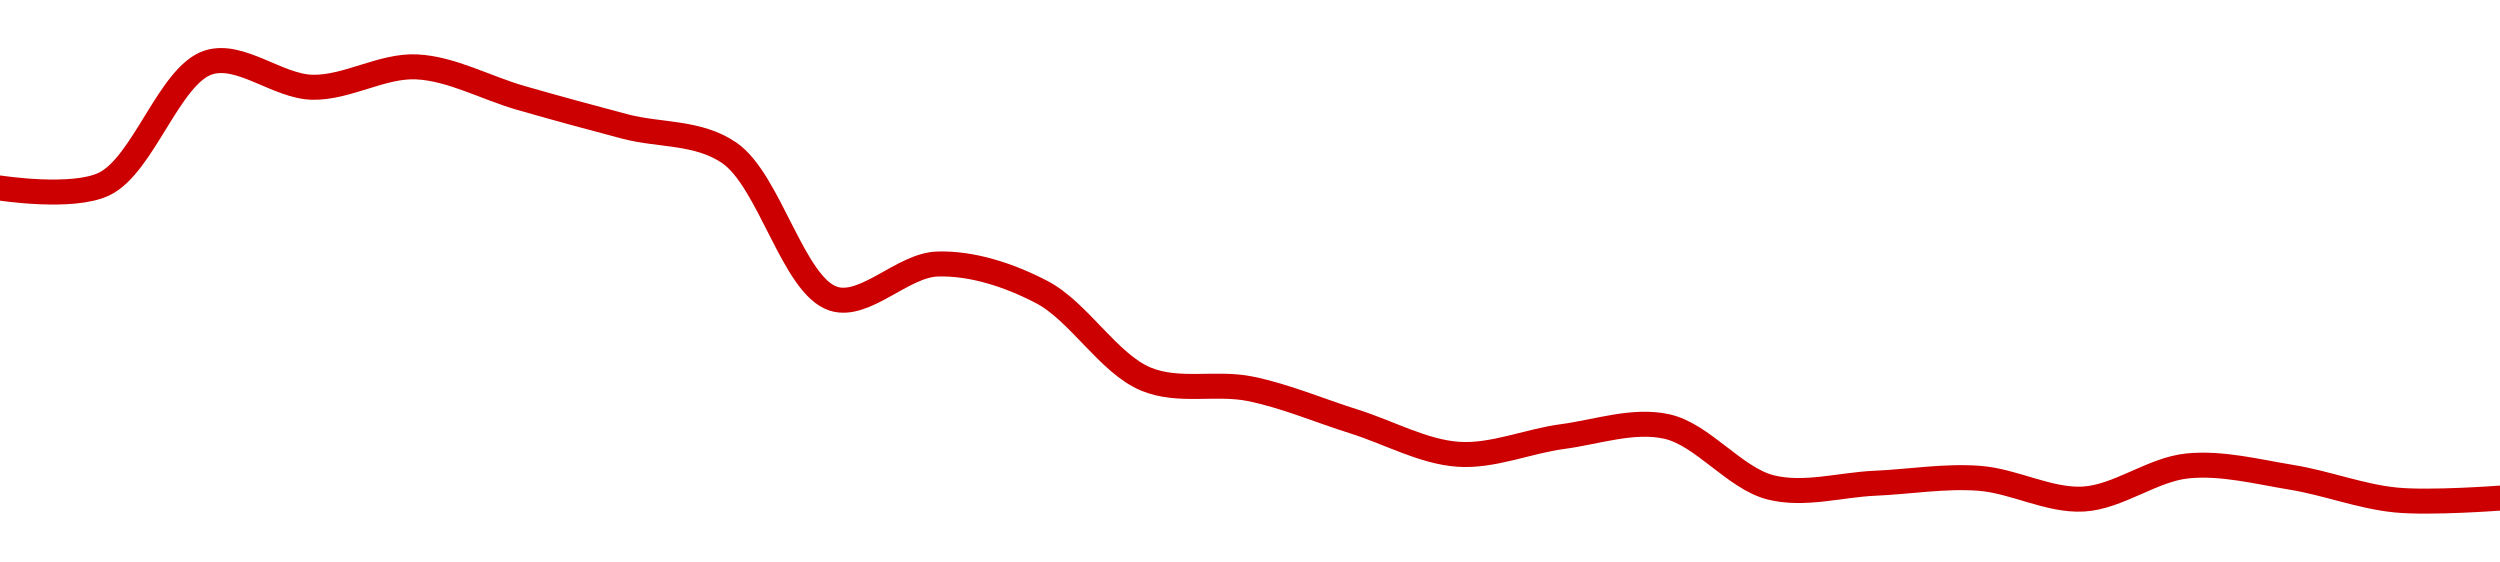 <!-- series1d: [0.072552,0.072573,0.073211,0.073081,0.073188,0.073025,0.072875,0.072737,0.071971,0.072153,0.072006,0.071549,0.071498,0.071326,0.071154,0.071247,0.0713,0.07098,0.071002,0.071028,0.070919,0.071093,0.071033,0.070914,0.070924] -->

<svg width="200" height="45" viewBox="0 0 200 45" xmlns="http://www.w3.org/2000/svg">
  <defs>
    <linearGradient id="grad-area" x1="0" y1="0" x2="0" y2="1">
      <stop offset="0%" stop-color="rgba(255,82,82,.2)" />
      <stop offset="100%" stop-color="rgba(0,0,0,0)" />
    </linearGradient>
  </defs>

  <path d="M0,15.041C0,15.041,5.795,15.948,8.333,14.721C11.479,13.201,13.549,6.014,16.667,5C19.217,4.171,22.216,6.925,25,6.981C27.772,7.037,30.572,5.217,33.333,5.35C36.128,5.485,38.885,7.038,41.667,7.834C44.44,8.628,47.218,9.387,50,10.12C52.774,10.85,55.829,10.513,58.333,12.222C61.568,14.43,63.456,22.849,66.667,23.894C69.179,24.712,72.21,21.203,75,21.121C77.766,21.04,80.698,21.991,83.333,23.361C86.29,24.898,88.683,29.082,91.667,30.324C94.286,31.415,97.251,30.548,100,31.101C102.808,31.667,105.556,32.849,108.333,33.722C111.111,34.596,113.866,36.152,116.667,36.343C119.422,36.531,122.216,35.297,125,34.926C127.771,34.557,130.648,33.528,133.333,34.118C136.217,34.752,138.78,38.274,141.667,38.994C144.35,39.664,147.222,38.781,150,38.659C152.778,38.537,155.568,38.056,158.333,38.263C161.124,38.472,163.909,40.077,166.667,39.924C169.465,39.768,172.192,37.552,175,37.273C177.749,36.998,180.567,37.735,183.333,38.187C186.123,38.642,188.873,39.725,191.667,40C194.429,40.271,200,39.848,200,39.848"
        fill="none"
        stroke="#CC0000"
        stroke-width="2"
        stroke-linejoin="round"
        stroke-linecap="round"
        />
</svg>